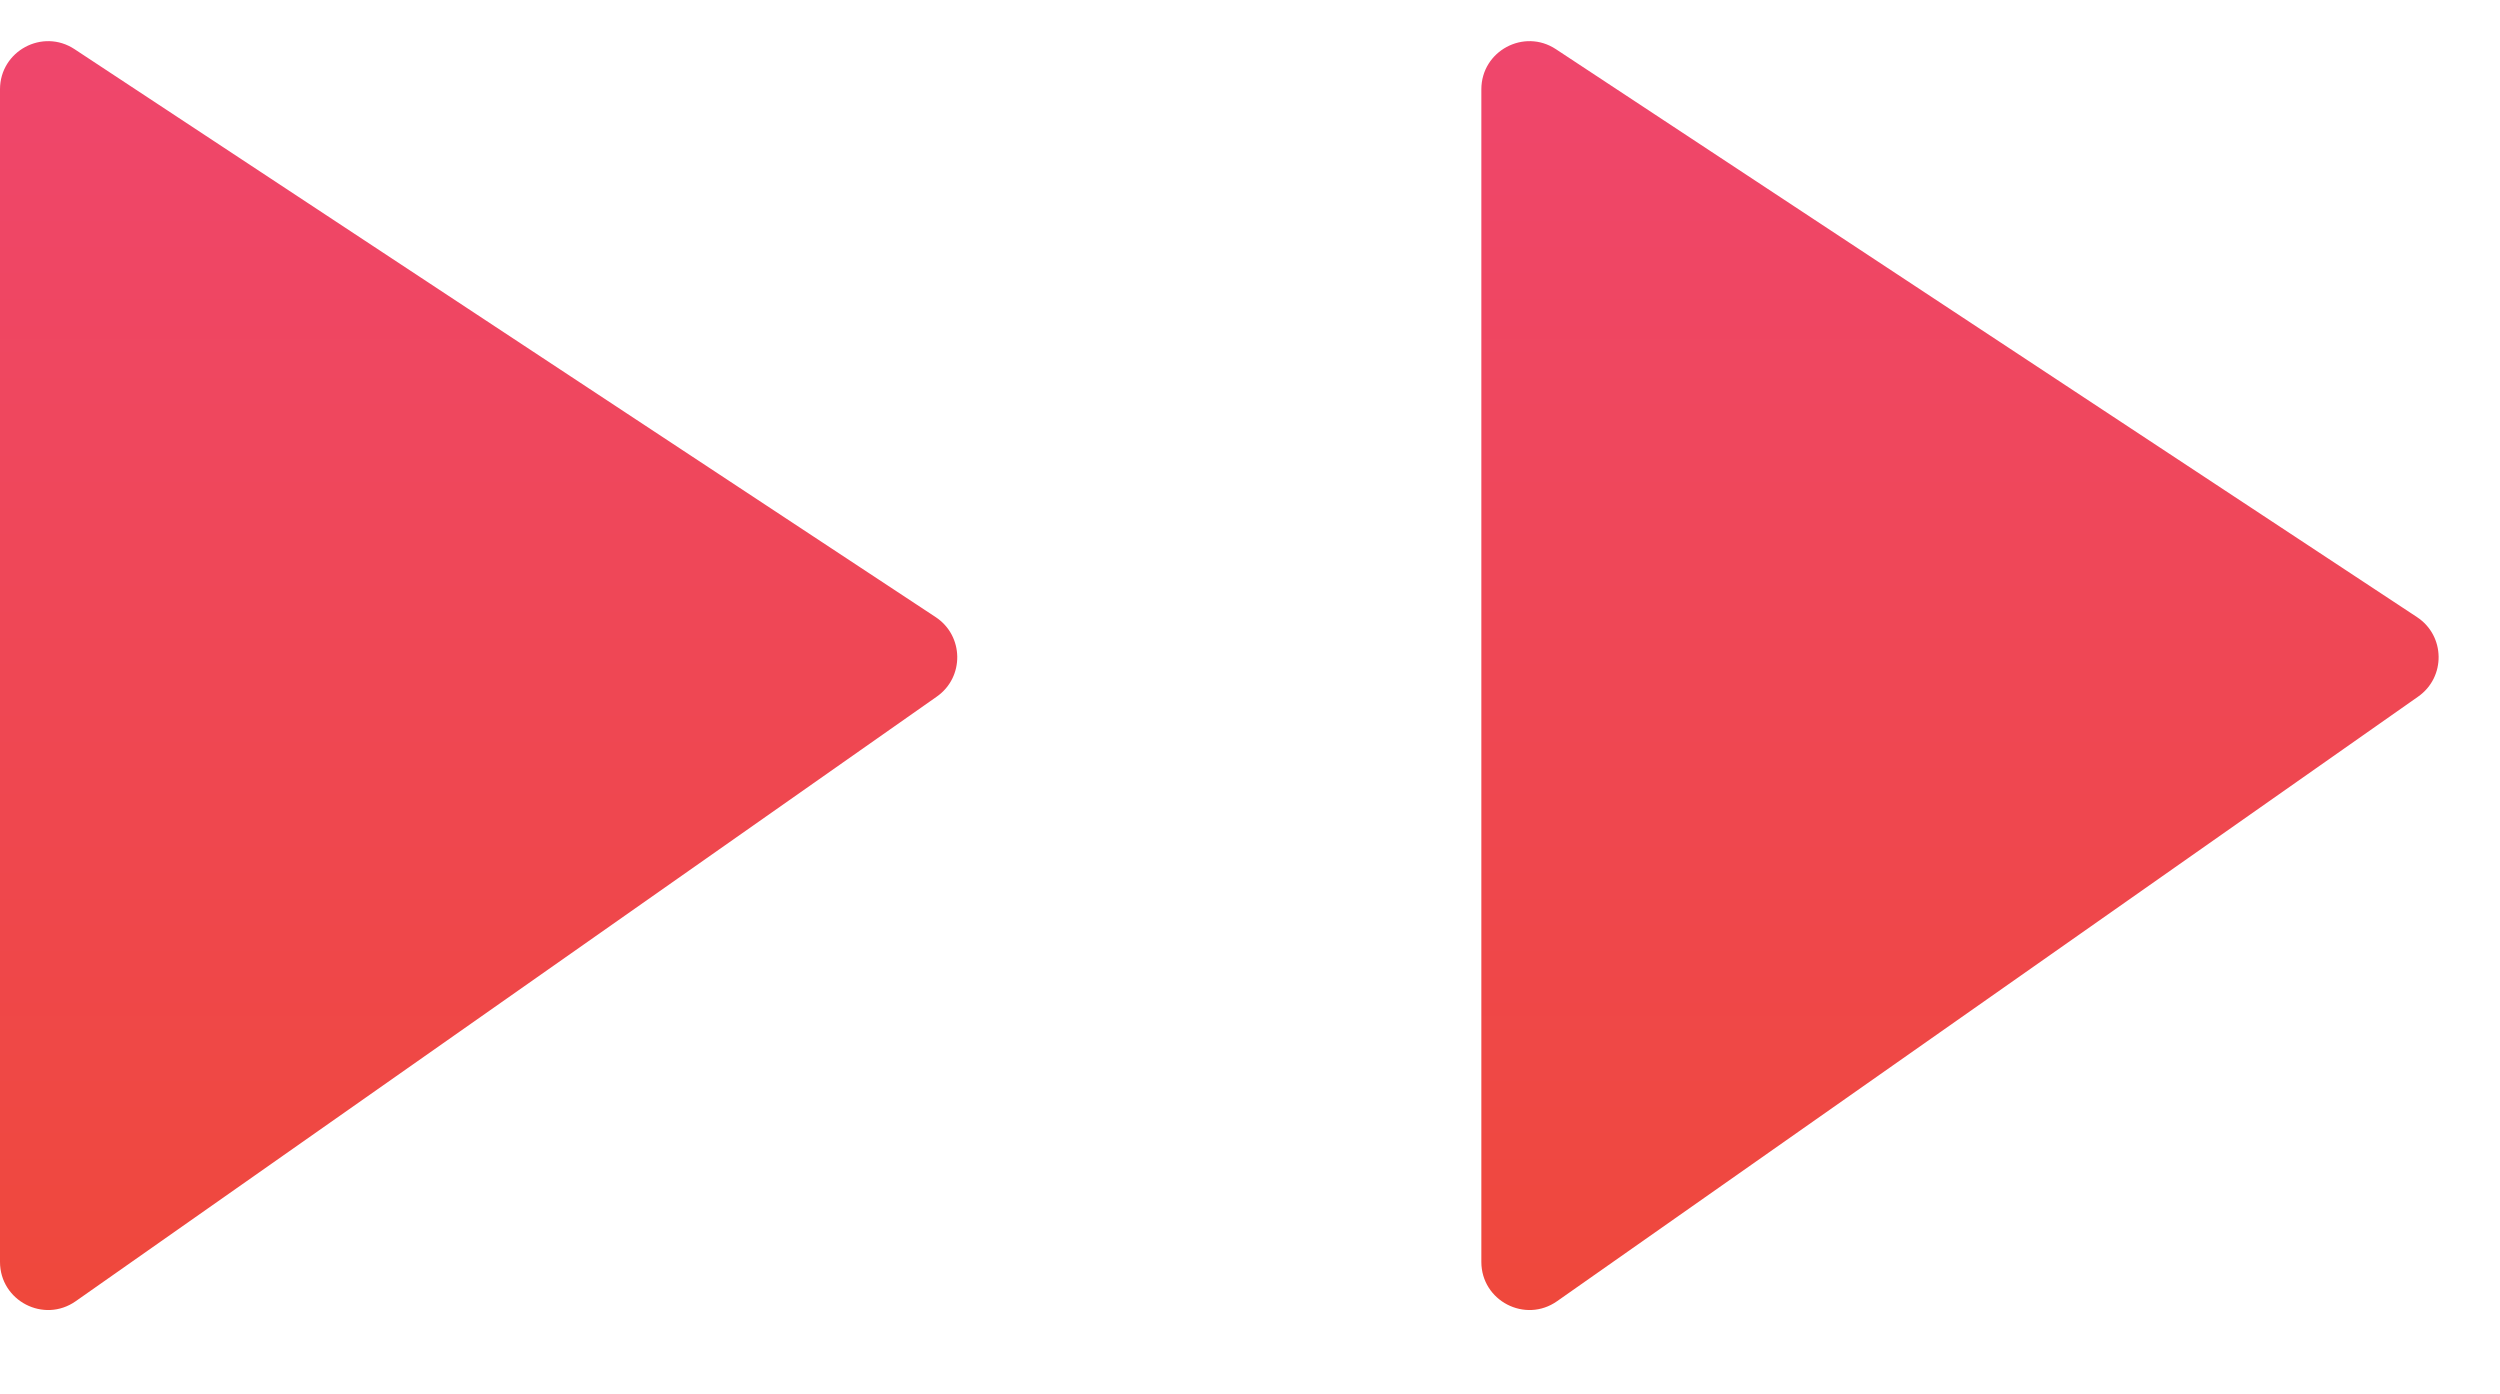 <?xml version="1.0" encoding="UTF-8"?> <svg xmlns="http://www.w3.org/2000/svg" width="52" height="29" viewBox="0 0 52 29" fill="none"><path d="M0 1.858C0 1.061 0.886 0.584 1.551 1.023L19.462 12.836C20.05 13.225 20.063 14.084 19.486 14.489L1.575 27.065C0.912 27.531 0 27.057 0 26.247V1.858Z" fill="url(#paint0_linear_2176_156155)"></path><path d="M30.812 1.858C30.812 1.061 31.698 0.584 32.363 1.023L50.274 12.836C50.863 13.225 50.875 14.084 50.298 14.489L32.387 27.065C31.724 27.531 30.812 27.057 30.812 26.247V1.858Z" fill="url(#paint1_linear_2176_156155)"></path><defs><linearGradient id="paint0_linear_2176_156155" x1="10.344" y1="0" x2="10.344" y2="28.171" gradientUnits="userSpaceOnUse"><stop stop-color="#EF466E"></stop><stop offset="1" stop-color="#EF483A"></stop></linearGradient><linearGradient id="paint1_linear_2176_156155" x1="41.156" y1="0" x2="41.156" y2="28.171" gradientUnits="userSpaceOnUse"><stop stop-color="#EF466E"></stop><stop offset="1" stop-color="#EF483A"></stop></linearGradient></defs></svg> 
